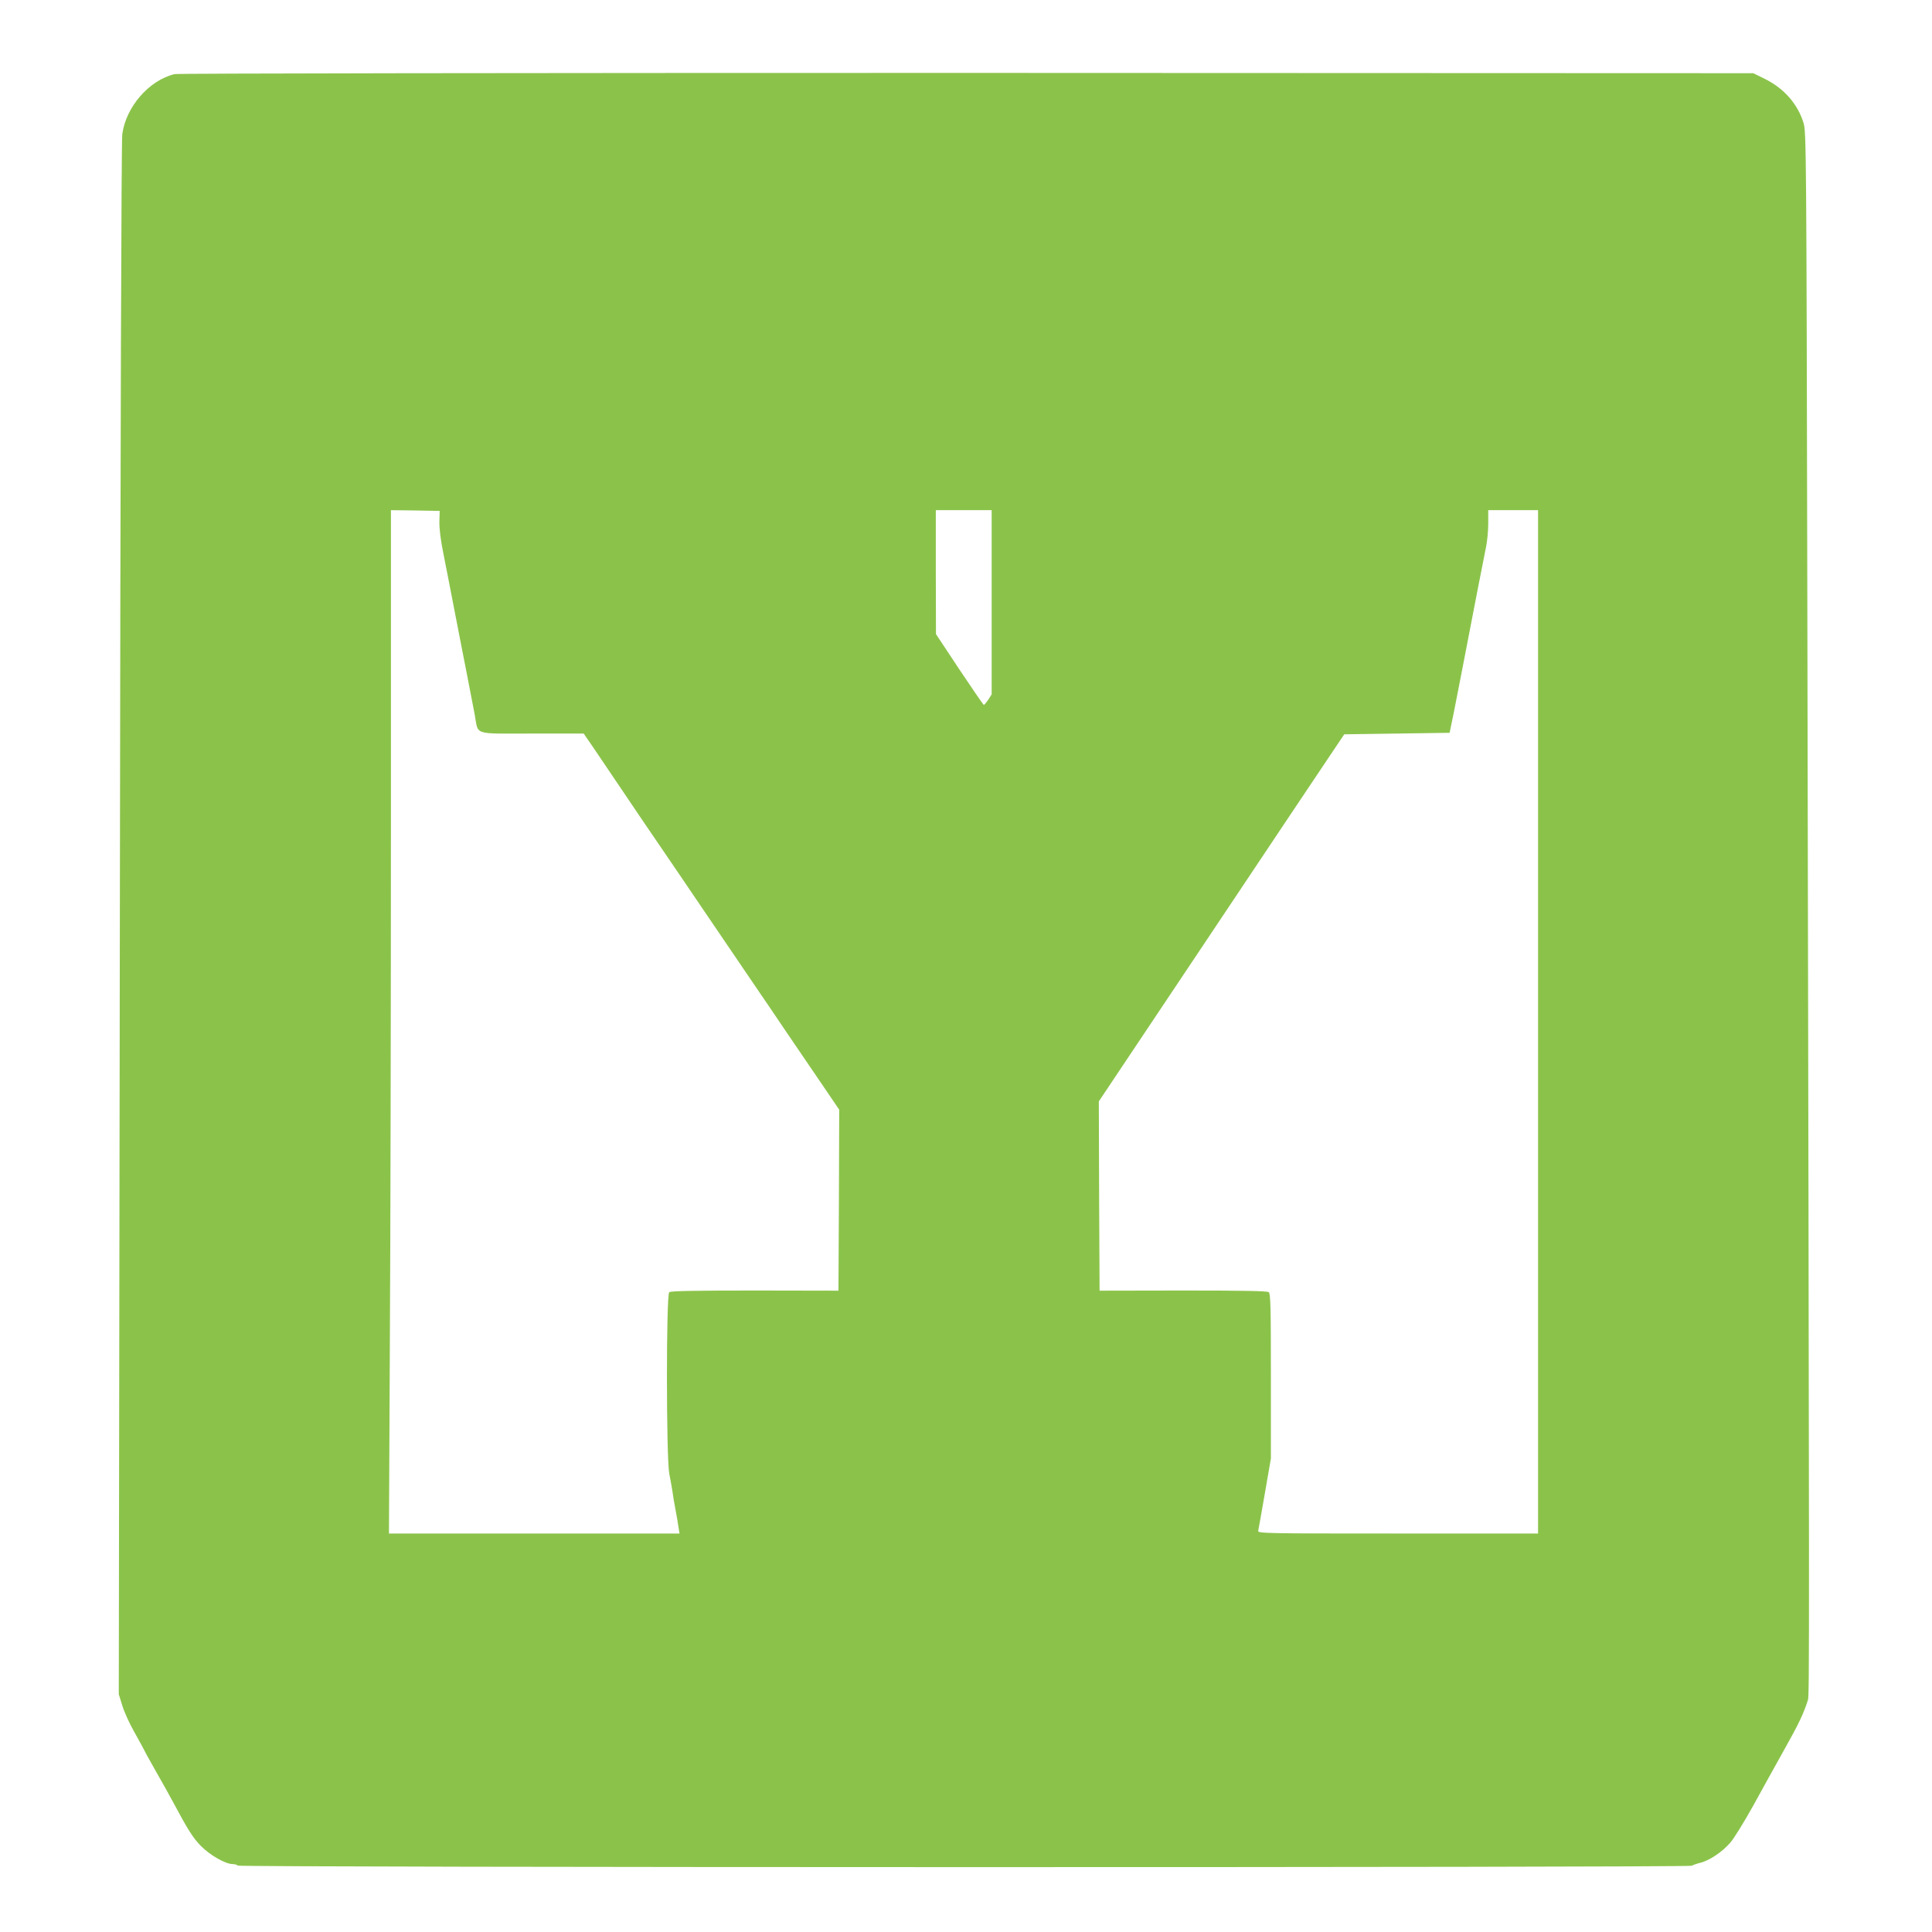 <?xml version="1.0" standalone="no"?>
<!DOCTYPE svg PUBLIC "-//W3C//DTD SVG 20010904//EN"
 "http://www.w3.org/TR/2001/REC-SVG-20010904/DTD/svg10.dtd">
<svg version="1.0" xmlns="http://www.w3.org/2000/svg"
 width="1280pt" height="1280pt" viewBox="0 0 1280 1280"
 preserveAspectRatio="xMidYMid meet">
<g transform="translate(0,1280) scale(0.1,-0.1)"
fill="#8bc34a" stroke="none">
<path d="M1157 12309 c-169 -40 -323 -217 -347 -399 -6 -48 -12 -1926 -16
-5205 l-7 -5130 23 -74 c12 -41 48 -121 81 -178 32 -58 59 -106 59 -108 0 -2
35 -66 78 -142 44 -76 97 -172 119 -213 99 -185 132 -237 184 -290 60 -61 163
-120 210 -120 15 0 31 -5 34 -10 8 -13 9608 -14 9633 -1 9 5 37 15 62 21 59
16 139 70 192 130 24 26 92 137 153 246 60 110 155 280 210 379 92 164 124
231 153 322 10 32 10 255 -4 7303 -6 2965 -7 3087 -25 3145 -38 125 -129 229
-254 291 l-79 39 -5210 2 c-3004 0 -5227 -3 -5249 -8z m1754 -2964 c-1 -46 8
-122 28 -220 16 -82 51 -258 76 -390 26 -132 61 -316 80 -410 18 -93 41 -210
50 -259 26 -140 -18 -126 379 -126 l343 0 60 -87 c33 -49 122 -180 198 -293
76 -113 170 -252 210 -310 100 -146 224 -329 340 -500 212 -312 291 -428 350
-515 34 -49 119 -175 190 -280 71 -104 178 -261 237 -348 l108 -159 -2 -599
-3 -600 -554 1 c-400 0 -557 -3 -567 -11 -21 -17 -20 -1098 0 -1202 8 -40 17
-92 21 -117 3 -25 12 -79 20 -120 8 -41 17 -94 20 -117 l7 -43 -963 0 -962 0
6 1277 c4 702 7 2227 7 3390 l0 2113 162 -2 161 -3 -2 -70z m3659 -535 l0
-610 -22 -35 c-13 -19 -26 -35 -30 -35 -3 0 -76 106 -162 235 l-155 234 -1
411 0 410 185 0 185 0 0 -610z m3620 -2780 l0 -3390 -929 0 c-880 0 -929 1
-925 18 2 9 22 121 44 248 l40 231 0 545 c0 450 -2 548 -14 557 -10 8 -167 11
-567 11 l-554 -1 -3 627 -2 627 719 1076 c395 592 761 1139 813 1216 l94 140
349 5 349 5 27 130 c25 127 81 414 160 825 22 113 46 236 54 274 8 38 15 108
15 157 l0 89 165 0 165 0 0 -3390z"/>
</g>
</svg>
